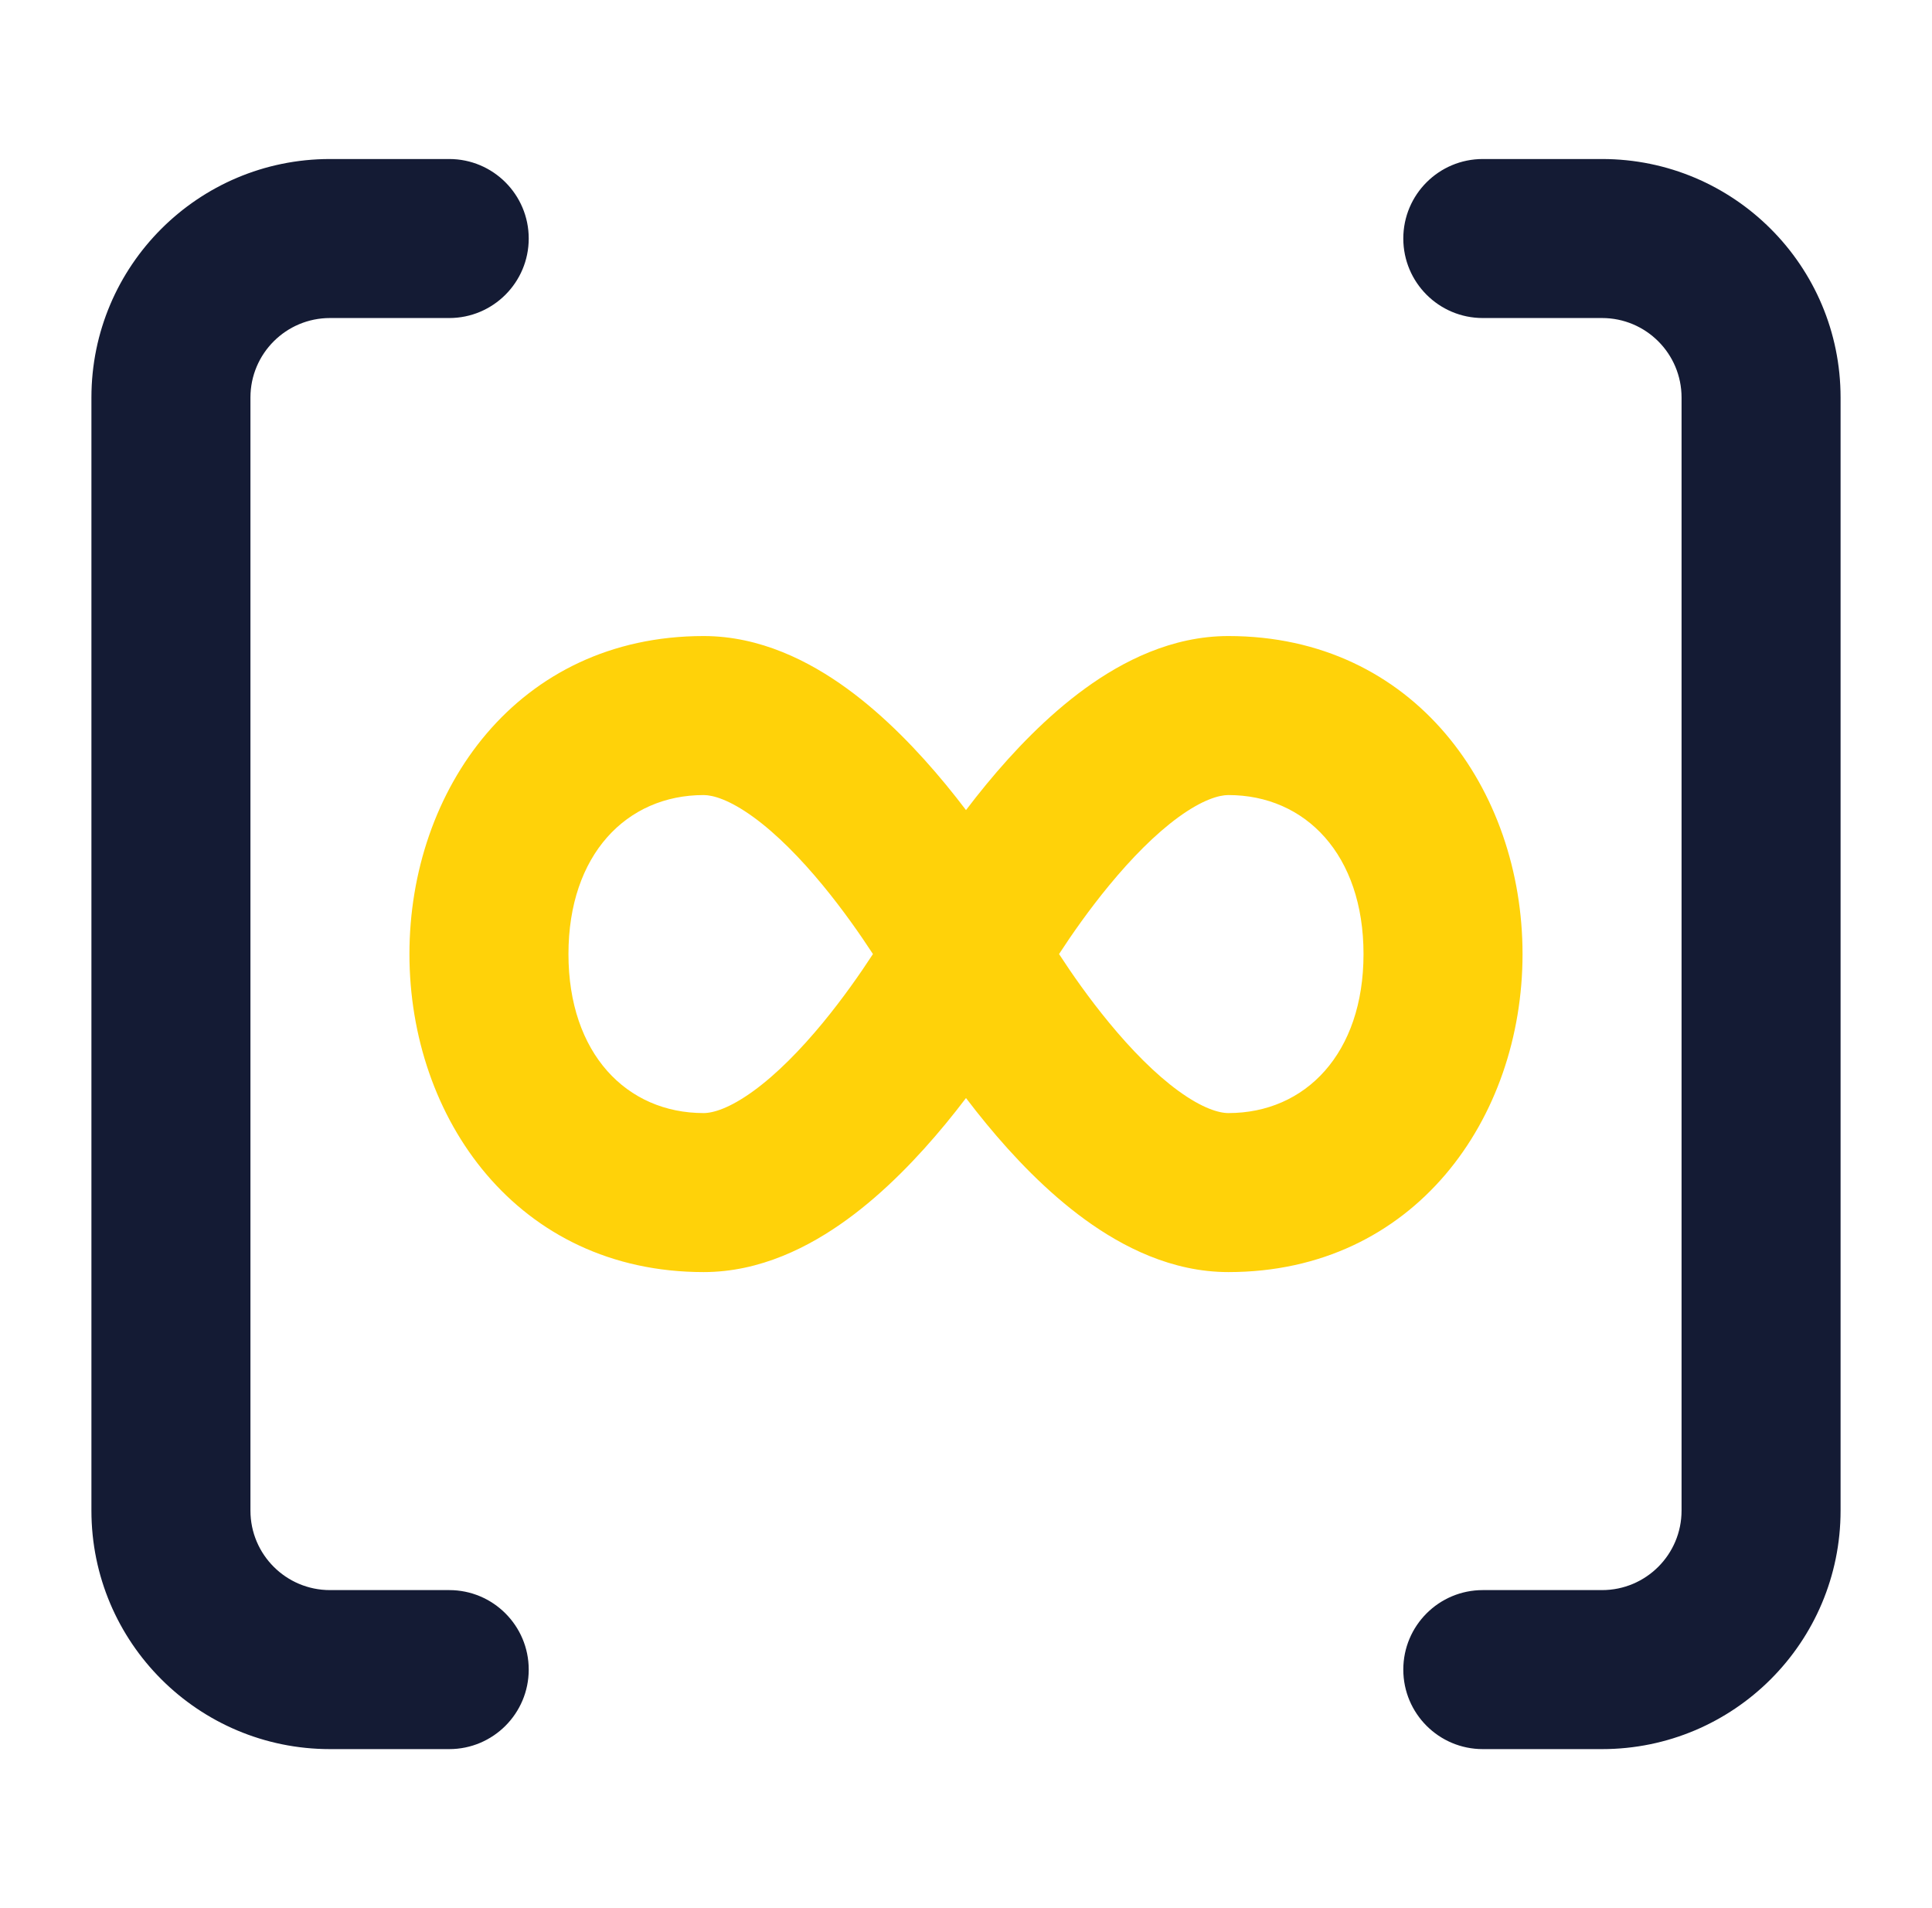 <svg width="81" height="80" viewBox="0 0 81 80" fill="none" xmlns="http://www.w3.org/2000/svg">
<path fill-rule="evenodd" clip-rule="evenodd" d="M29.5 33.334C26.266 33.334 23.833 35.836 23.833 40C23.833 44.165 26.266 46.667 29.5 46.667C29.889 46.667 30.58 46.474 31.589 45.741C32.565 45.032 33.565 44.014 34.498 42.881C35.337 41.862 36.059 40.829 36.599 40C36.059 39.171 35.337 38.139 34.498 37.12C33.565 35.987 32.565 34.969 31.589 34.259C30.58 33.526 29.889 33.334 29.5 33.334ZM44.401 40C44.94 40.829 45.662 41.862 46.502 42.881C47.435 44.014 48.434 45.032 49.41 45.741C50.419 46.474 51.111 46.667 51.5 46.667C54.734 46.667 57.166 44.165 57.166 40C57.166 35.836 54.734 33.334 51.5 33.334C51.111 33.334 50.419 33.526 49.41 34.259C48.434 34.969 47.435 35.987 46.502 37.12C45.662 38.139 44.94 39.171 44.401 40ZM40.5 46.037C40.23 46.393 39.944 46.756 39.644 47.12C38.517 48.487 37.112 49.969 35.508 51.134C33.937 52.276 31.872 53.334 29.5 53.334C21.688 53.334 17.166 46.882 17.166 40C17.166 33.119 21.688 26.667 29.5 26.667C31.872 26.667 33.937 27.724 35.508 28.866C37.112 30.032 38.517 31.514 39.644 32.881C39.944 33.245 40.23 33.608 40.5 33.964C40.77 33.608 41.056 33.245 41.356 32.881C42.482 31.514 43.888 30.032 45.492 28.866C47.063 27.724 49.127 26.667 51.5 26.667C59.312 26.667 63.833 33.119 63.833 40C63.833 46.882 59.312 53.334 51.5 53.334C49.127 53.334 47.063 52.276 45.492 51.134C43.888 49.969 42.482 48.487 41.356 47.12C41.056 46.756 40.77 46.393 40.5 46.037Z" fill="#FFD209"/>
<path fill-rule="evenodd" clip-rule="evenodd" d="M3.833 16.667C3.833 11.144 8.311 6.667 13.834 6.667H18.834C20.674 6.667 22.167 8.159 22.167 10C22.167 11.841 20.674 13.334 18.834 13.334H13.834C11.993 13.334 10.5 14.826 10.5 16.667V63.334C10.5 65.175 11.993 66.667 13.834 66.667H18.834C20.674 66.667 22.167 68.159 22.167 70C22.167 71.841 20.674 73.334 18.834 73.334H13.834C8.311 73.334 3.833 68.857 3.833 63.334V16.667ZM58.834 10C58.834 8.159 60.326 6.667 62.167 6.667L67.167 6.667C72.69 6.667 77.167 11.144 77.167 16.667V63.334C77.167 68.857 72.69 73.334 67.167 73.334H62.167C60.326 73.334 58.834 71.841 58.834 70C58.834 68.159 60.326 66.667 62.167 66.667H67.167C69.008 66.667 70.5 65.175 70.5 63.334V16.667C70.5 14.826 69.008 13.334 67.167 13.334L62.167 13.334C60.326 13.334 58.834 11.841 58.834 10Z" fill="#141B34"/>
</svg>
